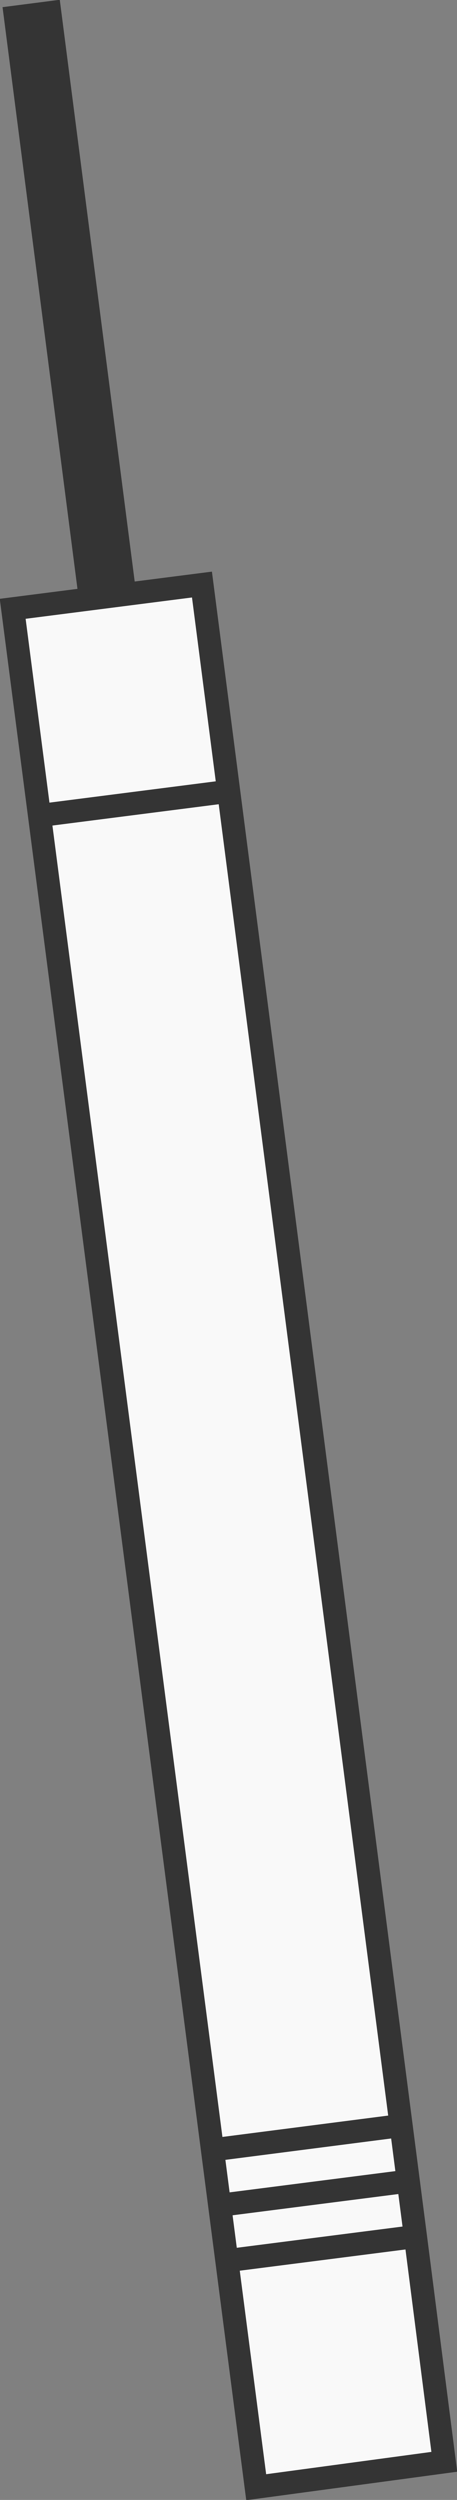 <?xml version="1.0" encoding="UTF-8"?> <svg xmlns="http://www.w3.org/2000/svg" id="_Слой_1" data-name="Слой 1" viewBox="0 0 3.96 21.64"><rect x="0" y="0" width="3.96" height="21.64" fill="#808080" stroke="none"/> <defs> <style> .cls-1 { stroke-width: .2px; } .cls-1, .cls-2 { fill: #f9f9f9; stroke: #343434; stroke-miterlimit: 10; } .cls-2 { stroke-width: .5px; } </style> </defs> <line class="cls-2" x1="1.01" y1="5.77" x2=".27" y2=".03"></line> <polygon class="cls-1" points=".11 5.27 1.75 5.06 3.6 19.36 3.85 21.31 2.22 21.53 .11 5.27"></polygon> <line class="cls-1" x1="3.6" y1="19.36" x2="1.96" y2="19.57"></line> <line class="cls-1" x1="3.54" y1="18.88" x2="1.9" y2="19.09"></line> <line class="cls-1" x1="3.47" y1="18.4" x2="1.84" y2="18.61"></line> <line class="cls-1" x1="1.98" y1="6.85" x2=".34" y2="7.06"></line> </svg> 
